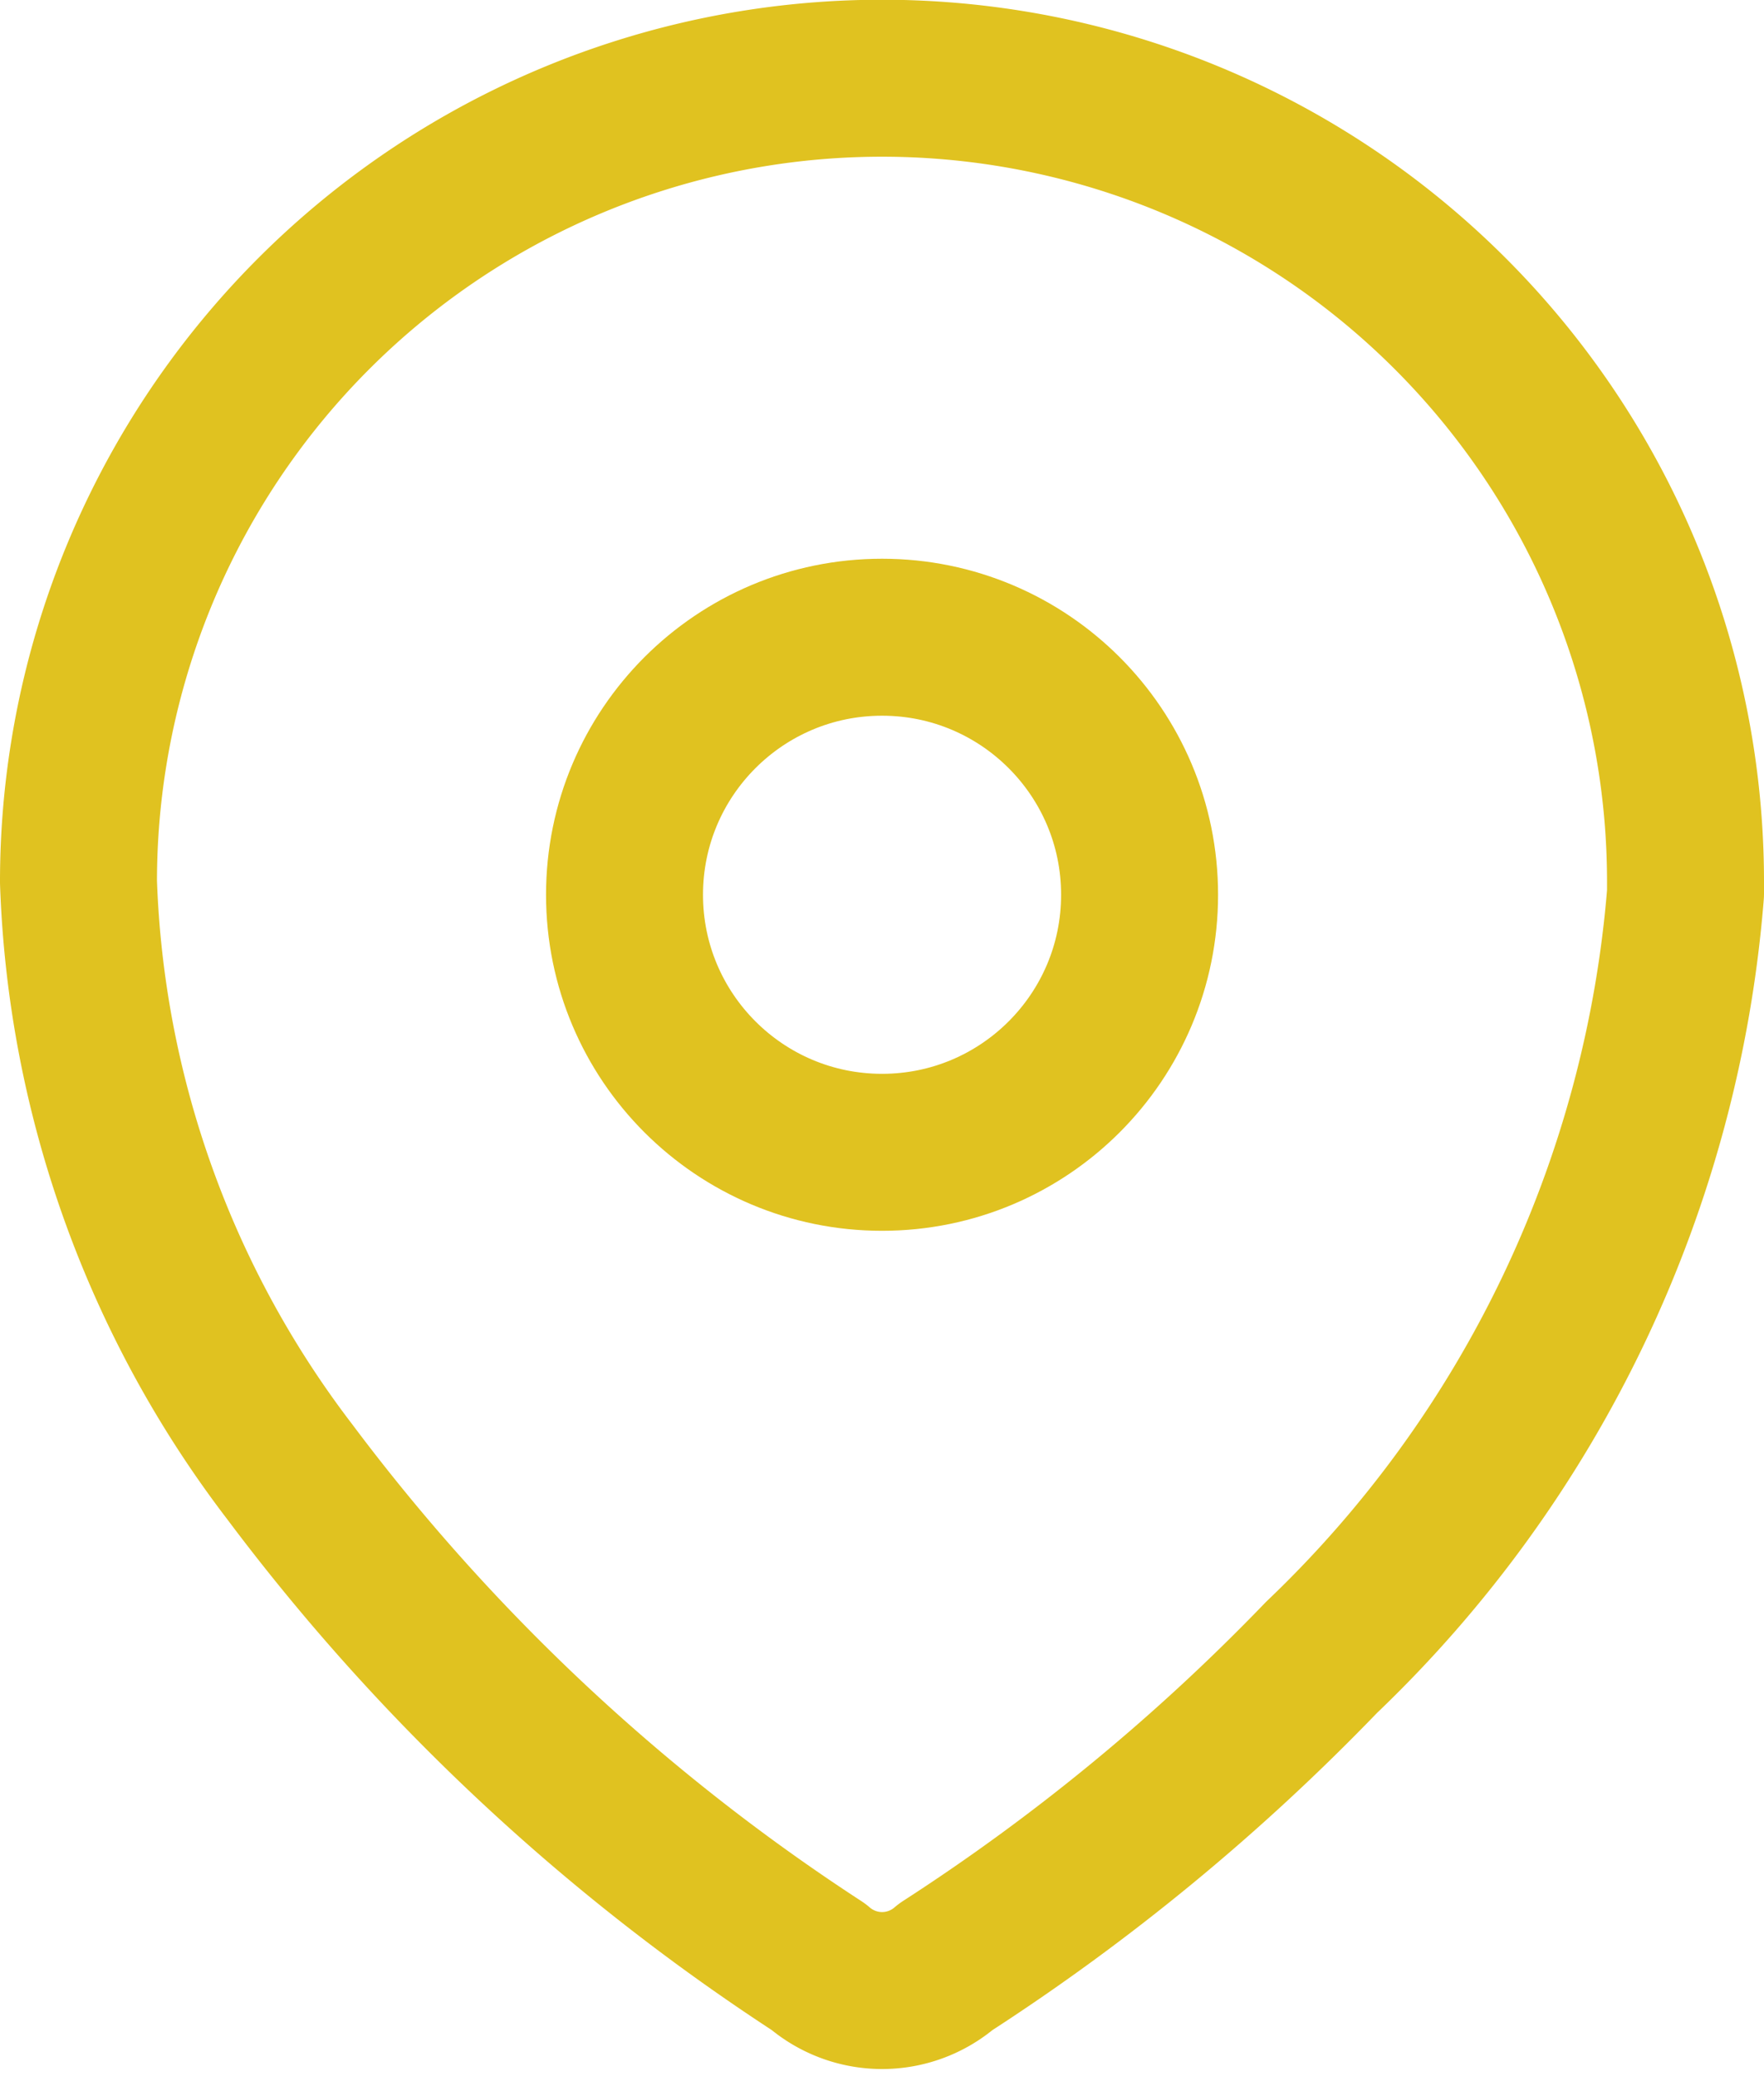 <svg xmlns="http://www.w3.org/2000/svg" width="16.857" height="19.836" viewBox="0 0 16.857 19.836">
  <g id="Iconly_Light_Location" data-name="Iconly/Light/Location" transform="translate(0.75 0.75)">
    <g id="Location" transform="translate(-0.739 -0.739)">
      <path id="Path_33958" d="M0,7.652A7.678,7.678,0,1,1,15.357,7.7v.087a11.338,11.338,0,0,1-3.478,7.3,20.183,20.183,0,0,1-3.591,2.957.93.93,0,0,1-1.217,0,19.817,19.817,0,0,1-5.052-4.73A9.826,9.826,0,0,1,0,7.678Z" transform="translate(0.739 0.739)" fill="none" stroke="#e0c220" stroke-linecap="round" stroke-linejoin="round" stroke-miterlimit="10" stroke-width="1.5"/>
      <circle id="Ellipse_740" cx="2.461" cy="2.461" r="2.461" transform="translate(5.957 6.078)" fill="none" stroke="#e0c220" stroke-linecap="round" stroke-linejoin="round" stroke-miterlimit="10" stroke-width="1.5"/>
    </g>
  </g>
</svg>

